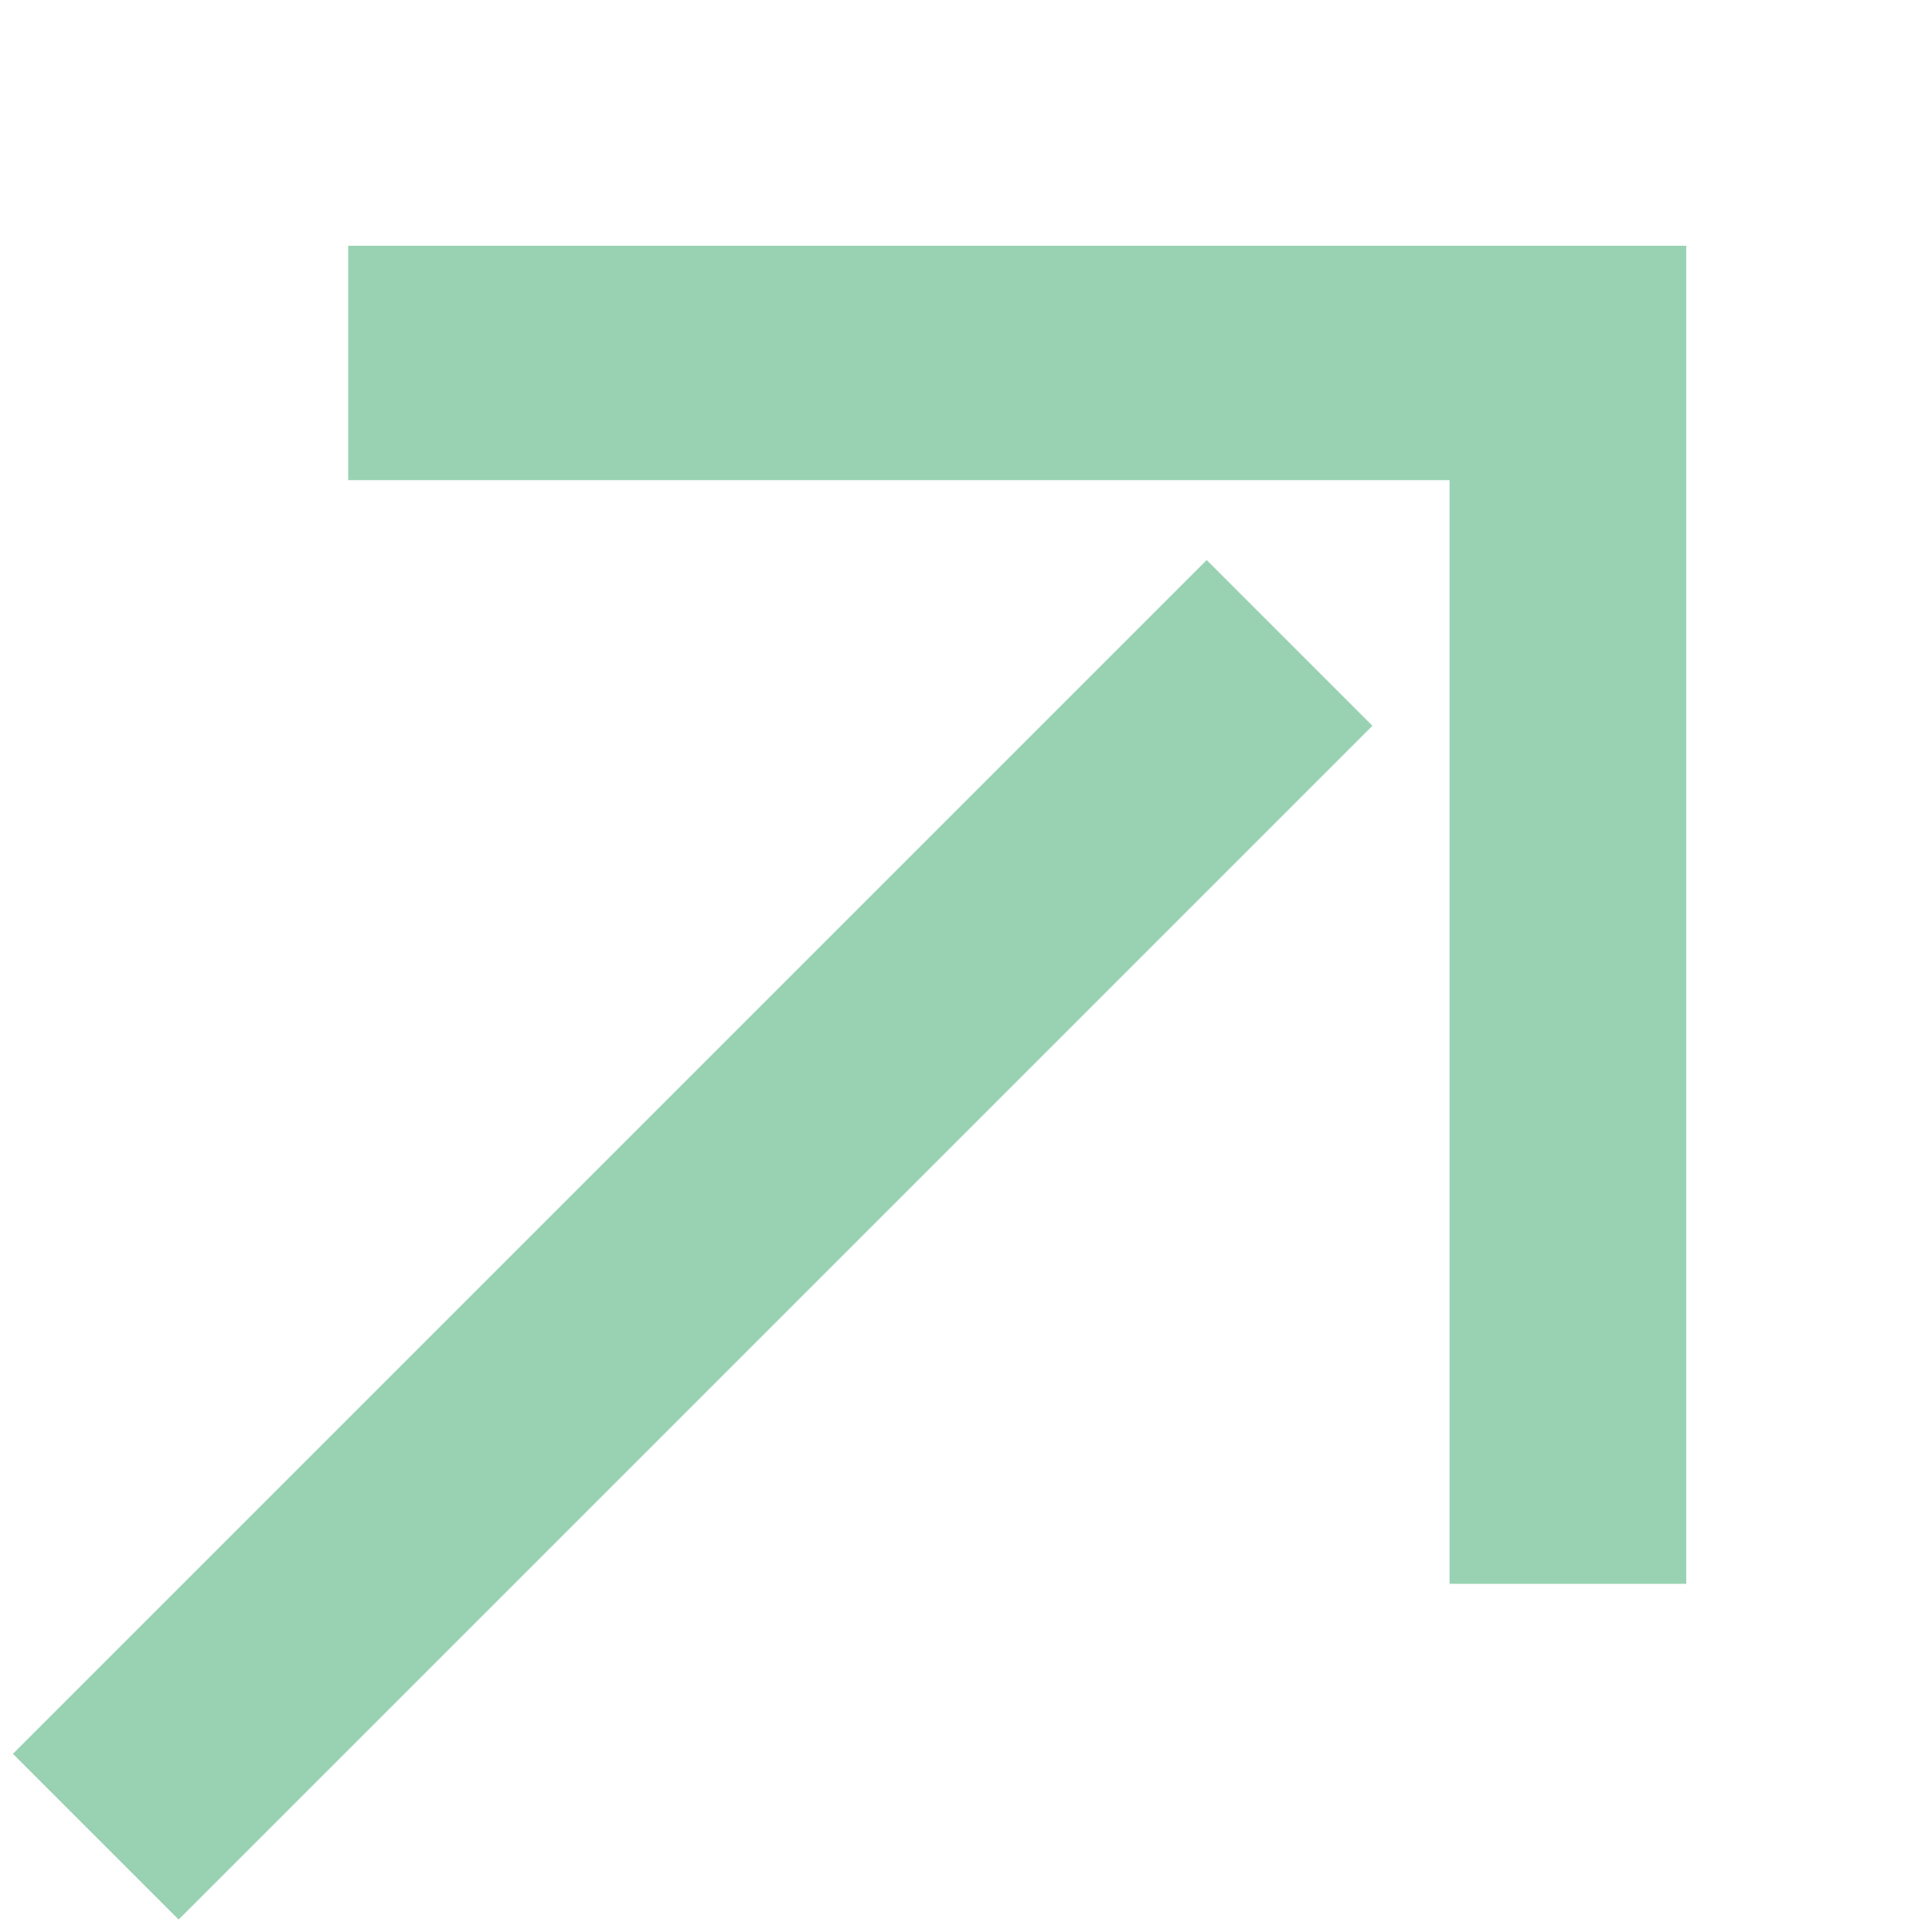 <svg enable-background="new 0 0 84.9 84.9" viewBox="0 0 84.9 84.9" xmlns="http://www.w3.org/2000/svg"><g fill="#98d2b3"><path d="m74.1 69.6h-10.4v-48.5h-48.4v-10.3h58.8z"/><path d="m-6.7 49.3h74.2v10.3h-74.2z" transform="matrix(.707 -.707 .707 .707 -29.551 37.478)"/></g></svg>